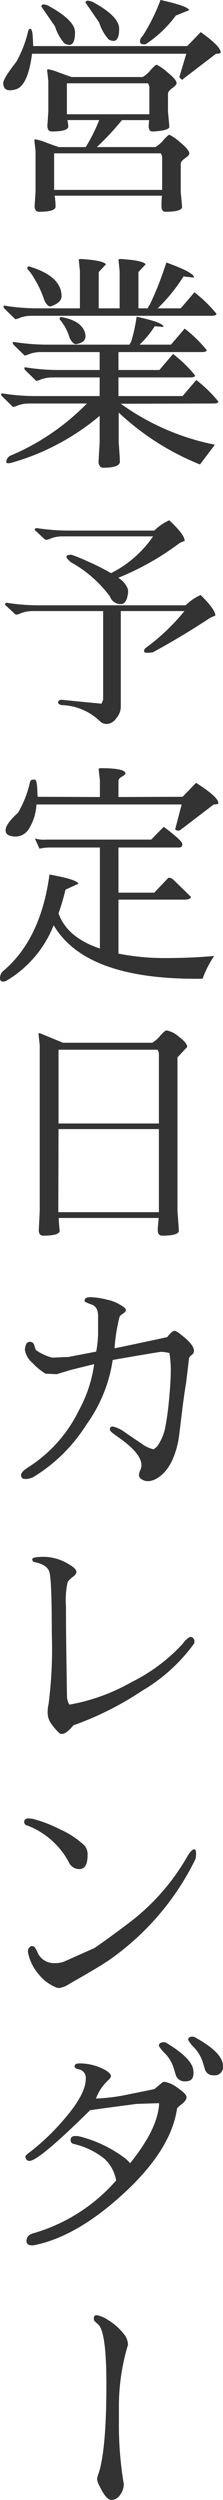 <svg xmlns="http://www.w3.org/2000/svg" width="28.8" height="322.29" viewBox="0 0 28.8 322.29">
  <g id="tit-sec04" transform="translate(-471.9 -3980.62)">
    <path id="パス_1907" data-name="パス 1907" d="M-3.06-25.05q.03-.24.315-.24a1.858,1.858,0,0,1,.765.24q3.27,1.8,3.27,3.375T.54-20.1A1.423,1.423,0,0,1-.075-20.3,5.9,5.9,0,0,1-1.29-22.47Zm13.14,5.61,1.74-1.8q2.58,1.83,2.58,2.61,0,.18-.6.18L9.6-15.24q-.15.33-.54-.21l.9-3H-9.96q-.54,4.14-2.1,4.59a2.766,2.766,0,0,1-.75.12q-.87,0-.87-.93,0-.6,1.68-2.73a15.148,15.148,0,0,0,1.53-3.93q.09-.3.165-.315a.632.632,0,0,1,.105-.015q.27,0,.33.99l.06,1.23Zm-18.84-5.1a.278.278,0,0,1,.315-.27,1.71,1.71,0,0,1,.765.27q3.24,1.8,3.27,3.3,0,1.65-.75,1.65a1.423,1.423,0,0,1-.615-.195A5.9,5.9,0,0,1-6.99-21.96ZM4.71-19.68q-.63.09-.72-.255a.892.892,0,0,1,.33-.8,24.588,24.588,0,0,0,2.31-4.65q3.63.81,3.69,1.32l-1.71.69A15.01,15.01,0,0,1,4.71-19.68ZM7.29,1.92q-.54,0-.54-.705T6.81-.15H-7.05a6.829,6.829,0,0,1,.12,1.47q-.09.6-2.13.6-.57,0-.57-.75l.12-1.83V-5.91l-.15-1.35v-.09q0-.06.195-.06a7.475,7.475,0,0,1,1.35.42q1.155.42,1.605.57h3.48A21.721,21.721,0,0,0-1.29-9.9H-5.4a3.9,3.9,0,0,1,.12.87q-.09.6-2.13.6-.57,0-.57-.75l.12-1.83v-3.93l-.15-1.35v-.09q0-.06.2-.06a7.475,7.475,0,0,1,1.35.42q1.155.42,1.605.57H4.32a3.7,3.7,0,0,0,1.02-.885q.63-.705.8-.7a6.08,6.08,0,0,1,1.365.96q1.2.96,1.2,1.41,0,.24-.555.645t-.555.735v2.28l.18,1.98q-.06.48-2.13.6H5.61q-.51,0-.51-.69,0-.12.06-.78H1.65A34.851,34.851,0,0,1-1.59-6.42H5.97a3.7,3.7,0,0,0,1.02-.885q.63-.7.795-.7a6.08,6.08,0,0,1,1.365.96q1.2.96,1.2,1.47,0,.21-.555.6t-.555.72v3.6l.18,1.98Q9.33,1.92,7.29,1.92ZM6.84-4.95a1.078,1.078,0,0,0-.18-.66H-7.11V-.9H6.84ZM5.19-13.98a1.078,1.078,0,0,0-.18-.66H-5.46v3.99H5.19ZM1.23,31.65q.15,1.98.15,2.49,0,.78-2.16.78-.51,0-.6-.72l.15-2.55V28.23a30.515,30.515,0,0,1-11.43,6.06q-.63.15-.63-.12a.952.952,0,0,1,.69-.87,30.223,30.223,0,0,0,9.72-6.66h-7.47a4.325,4.325,0,0,0-1.425.24,2.767,2.767,0,0,1-.645.21l-1.44-1.41a.324.324,0,0,1-.09-.24q0-.15.24-.09a27.113,27.113,0,0,0,4.2.33h8.28v-2.4H-7.35a4.325,4.325,0,0,0-1.425.24,2.767,2.767,0,0,1-.645.21l-1.44-1.41a.324.324,0,0,1-.09-.24q0-.15.24-.09a27.113,27.113,0,0,0,4.2.33h5.28V20.01H-8.85a4.325,4.325,0,0,0-1.425.24,2.767,2.767,0,0,1-.645.21l-1.44-1.41a.324.324,0,0,1-.09-.24q0-.15.24-.09a27.113,27.113,0,0,0,4.2.33H2.64a2.041,2.041,0,0,1,.21-.42,20.1,20.1,0,0,0,.69-3.18q3.51.75,3.48,1.32l-1.14-.09a12.3,12.3,0,0,1-1.95,2.37H7.98l1.77-2.07a17.233,17.233,0,0,1,2.85,2.775q0,.255-.69.255H1.2v2.31H6.48l1.77-2.07a17.233,17.233,0,0,1,2.85,2.775q0,.255-.69.255H1.2v2.4H9.48l1.77-2.07a17.233,17.233,0,0,1,2.85,2.775q0,.255-.69.255L1.5,26.67a31.151,31.151,0,0,0,12.15,5.28L11.73,34.5a33.608,33.608,0,0,1-10.5-6.69ZM-6.39,15.84q-.06-.42.33-.33,2.58.51,2.97,2.13a2.02,2.02,0,0,1,.03.33q0,.84-1.26,1.02-.39-.03-.78-.78a6.539,6.539,0,0,0-.75-1.68Q-6.3,15.84-6.39,15.84ZM-10.56,9.3q-.06-.42.33-.3,4.08,1.26,4.08,3.81,0,.84-1.44,1.32-.39,0-.78-.78A12.952,12.952,0,0,0-9.7,10.485,5.768,5.768,0,0,0-10.56,9.3Zm.51,6.03a4.325,4.325,0,0,0-1.425.24,2.767,2.767,0,0,1-.645.21l-1.44-1.41a.324.324,0,0,1-.09-.24q0-.15.24-.09a27.113,27.113,0,0,0,4.2.33h5.43V9.6l-.15-1.5a.176.176,0,0,1,.15-.09h.15q2.88.18,3.21.69l-.93.99v4.68h2.7V9.6L1.2,8.1a.176.176,0,0,1,.15-.09H1.5q2.88.18,3.21.69l-.93.99v4.68h1.2a1.49,1.49,0,0,1,.27-.48A42.152,42.152,0,0,0,7.38,8.46q3.66,1.32,3.57,1.95L9.6,10.26a22.247,22.247,0,0,1-3.33,4.11H9.24l1.77-2.07a17.234,17.234,0,0,1,2.85,2.775q0,.255-.69.255ZM4.65,58.2a27.259,27.259,0,0,0,5.07-4.8H1.5V65.79a2.314,2.314,0,0,1-.585,1.425A1.577,1.577,0,0,1-.24,67.95a1.259,1.259,0,0,1-.87-.27,7.442,7.442,0,0,0-5.07-2.16q-.42-.12-.42-.36t.39-.33l5.22.51.21-.51V53.4H-9.9a4.178,4.178,0,0,0-1.41.24,3.826,3.826,0,0,1-.63.225.29.29,0,0,1-.24-.1l-1.26-1.17q-.06-.18.18-.27a27.113,27.113,0,0,0,4.2.33H9.87a6.8,6.8,0,0,1,1.92-1.32h.03q1.89,1.86,1.89,2.64-.33.15-.63.27-3.63,2.4-7.44,4.47a5.027,5.027,0,0,1-.765.06q-.375,0-.375-.24A.649.649,0,0,1,4.65,58.2ZM2.4,51.3q-.21,1.2-.87,1.2H1.35a1.522,1.522,0,0,1-1.26-.99A15.651,15.651,0,0,0-4.95,47.1q-.57-.48-.57-.72t.66-.24a19.053,19.053,0,0,1,1.92.78A29.393,29.393,0,0,1,.24,48.51a14.492,14.492,0,0,0,5.43-4.74H-6.06a4.178,4.178,0,0,0-1.41.24,2.6,2.6,0,0,1-.63.21.4.4,0,0,1-.24-.09L-9.6,42.96q-.06-.18.18-.27a27.113,27.113,0,0,0,4.2.33H5.82A6.8,6.8,0,0,1,7.74,41.7h.03q1.98,1.86,1.98,2.64-.33.15-.63.27a34.919,34.919,0,0,1-7.95,4.5A2.879,2.879,0,0,1,2.4,50.52,1.7,1.7,0,0,1,2.4,51.3Zm-15.75,49.8a.737.737,0,0,1-.27.06h-.15q-.33-.03-.33-.465a1.26,1.26,0,0,1,.33-.825q4.92-4.08,6.06-12.51,3.66.66,3.72,1.2l-1.65.75a30.665,30.665,0,0,1-.9,3.06q1.11,3.12,5.34,4.53V83.88H-7.59A6.1,6.1,0,0,0-9,84.03l-.6-1.32a3.983,3.983,0,0,0,1.41.15H5.43q.81-.84,1.62-1.65,2.4,1.8,2.4,2.22t-.36.45H1.2V89.7H5.82l1.83-1.92a.852.852,0,0,1,.63.24l2.28,2.22q-.03.36-.93.36H1.2v6.96a30.738,30.738,0,0,0,6.09.57q3.27,0,6.27-.27a13.627,13.627,0,0,0-1.5,2.94h-.9q-14.28,0-18.33-6.9A14.484,14.484,0,0,1-13.35,101.1Zm3.96-22.77a6.6,6.6,0,0,1-.945,3.09A2.059,2.059,0,0,1-12,82.47q-1.38,0-1.38-.81t1.62-2.28a13.725,13.725,0,0,0,1.53-3.93q.09-.3.33-.315t.27-.015q.27,0,.33.99l.06,1.23,8.04.03V75.21l-.15-1.35q-.03-.21.21-.21,3.24,0,3.24.69,0,.15-.45.4T1.2,75.3v2.07l8.28-.03,1.74-1.8q2.88,1.83,2.88,2.61,0,.18-.6.18L9.3,81.54a.543.543,0,0,1-.78,0l.84-3.21Zm2.82,52.56H6.42V120.18H-6.54Zm.03-11.43H6.42v-8.85a1.078,1.078,0,0,0-.18-.66H-6.54ZM8.82,130.71q.18,2.4.18,2.61-.09.6-2.13.6-.6,0-.6-.72,0-.24.12-1.56H-6.51q0,.54.12,1.68-.09.6-2.13.6-.57,0-.57-.72l.12-2.49V109.35l-.15-1.32q-.03-.21.06-.21h.12l2.97,1.23H5.55a3.7,3.7,0,0,0,1.02-.885q.63-.705.84-.705a3.3,3.3,0,0,1,1.59.81q1.08.81,1.08,1.32l-1.26,1.35ZM7.5,147a3.879,3.879,0,0,1,.69-.735.666.666,0,0,1,.3-.075,1.872,1.872,0,0,1,.69.42q1.77,1.32,1.77,2.16a.688.688,0,0,1-.3.54.853.853,0,0,0-.33.39l-.39,3.24q-.27,1.53-.6,4.32t-.42,3.21q-.72,3.39-2.52,4.59a2.56,2.56,0,0,1-1.305.51,1.56,1.56,0,0,1-.885-.24.653.653,0,0,1-.36-.51,1.654,1.654,0,0,1,.165-.645,1.654,1.654,0,0,0,.165-.645q0-1.44-2.58-3.33l-.96-.69q-.54-.39-.54-.6,0-.39.36-.39a4.118,4.118,0,0,1,1.62.78l2.13,1.44a4.053,4.053,0,0,0,1.53.72,2.912,2.912,0,0,0,.48-.39,6.419,6.419,0,0,0,1.02-2.37,35.3,35.3,0,0,0,.5-3.645q.225-2.355.225-3.7a12.74,12.74,0,0,0-.18-2.31,6.987,6.987,0,0,0-1.035-.15q-.255,0-6.285,1.05a18.9,18.9,0,0,1-3.39,8.325,20.984,20.984,0,0,1-6.75,6.705,2.26,2.26,0,0,1-1.02.315q-.48.015-.585-.18a.718.718,0,0,1-.1-.315q0-.45,1.08-1.11a18.023,18.023,0,0,0,6.39-7.23,17.3,17.3,0,0,0,1.98-5.97q-1.5.36-3.03.75l-1.8.54-1.44-.06a7.605,7.605,0,0,1-1.7-1.395,2.764,2.764,0,0,1-.975-1.665,2.018,2.018,0,0,1,.135-.675.516.516,0,0,1,.525-.375.548.548,0,0,1,.54.42l.21.63a6.394,6.394,0,0,0,2.13.99l2.1-.09,3.57-.69a14.144,14.144,0,0,0,.24-2.25v-2.34q0-1.17-.81-1.47a5.647,5.647,0,0,1-.87-.36.2.2,0,0,1-.06-.15q0-.45.75-.45a10.133,10.133,0,0,1,2.115.315A5.558,5.558,0,0,1,1.92,143.16a.49.49,0,0,1,.24.375q0,.195-.4.45t-.435.465a22.38,22.38,0,0,0-.63,3.99Q1.5,148.29,7.5,147ZM-9.63,176.01a.342.342,0,0,1-.3-.375q0-.315,1.545-.315a6.365,6.365,0,0,1,3.225.99q.93.54.93.96,0,.3-.45.63a2.832,2.832,0,0,0-.675.66A10.5,10.5,0,0,0-5.58,181.7q0,2.8.06,6.915t.075,4.71a1.939,1.939,0,0,0,.315,1.05,24.916,24.916,0,0,0,7.98-2.88,22.7,22.7,0,0,0,6.66-4.98,2.333,2.333,0,0,1,.525-.585,1.214,1.214,0,0,1,.435-.285h.09a.567.567,0,0,1,.45.6.986.986,0,0,1-.03.24,22.13,22.13,0,0,1-6.75,6.12,40.152,40.152,0,0,1-8.85,4.44q-.9,1.11-1.5,1.11a.484.484,0,0,1-.39-.18,6.689,6.689,0,0,1-1.14-1.4,2.4,2.4,0,0,1-.3-1.155,4.843,4.843,0,0,1,.12-1.11,55.038,55.038,0,0,0,.42-8.985q0-7.185-.33-8.1T-9.63,176.01Zm6.84,37.8q0,1.77-1.08,1.77a1.481,1.481,0,0,1-1.35-.9A10.2,10.2,0,0,0-10.47,210q-.48-.09-.51-.48,0-.48.57-.48l.54.06a17.2,17.2,0,0,1,3.54,1.365,11.074,11.074,0,0,1,3.18,2.115A1.842,1.842,0,0,1-2.79,213.81Zm13.77-.78q.24,0,.24.51a2.6,2.6,0,0,1-.09.78A34.173,34.173,0,0,1,.33,227.07q-.9.69-4.56,2.79l-.9.51a3.315,3.315,0,0,1-1.29.54,1.113,1.113,0,0,1-.6-.15,5.571,5.571,0,0,1-2.04-1.56,6.323,6.323,0,0,1-1.14-1.89,5.035,5.035,0,0,1-.3-1.08l.03-.3q.21-.42.48-.42a.474.474,0,0,1,.405.18,3.678,3.678,0,0,1,.345.66,2.277,2.277,0,0,0,2.16,1.35h.06a3.083,3.083,0,0,0,1.5-.33l3.63-1.62q2.04-1.41,4.53-3.3a28.354,28.354,0,0,0,7.41-8.43Q10.62,213.03,10.98,213.03Zm-.09,28.86q0,1.05-1.005,1.05a1.192,1.192,0,0,1-1.275-.78l-.27-.9a4.718,4.718,0,0,0-1.11-1.89,4.427,4.427,0,0,1-.81-.99v-.06q0-.42.72-.42a.583.583,0,0,1,.3.12q3.18,1.92,3.42,3.42A3.639,3.639,0,0,1,10.89,241.89Zm3.81-.93a1.074,1.074,0,0,1-1.23,1.2,1.073,1.073,0,0,1-1.11-.78l-.27-.9a4.867,4.867,0,0,0-1.08-1.845,4.8,4.8,0,0,1-.81-1.035q0-.42.54-.42a.987.987,0,0,1,.3.06Q14.7,239.25,14.7,240.96ZM3.57,245.85q-3.03.39-6.03.81-6.63,6.54-7.83,6.54a.46.46,0,0,1-.4-.195.647.647,0,0,1-.135-.36q0-.165.63-.615a29.949,29.949,0,0,0,4.5-4.35q2.64-3.09,2.67-5.01v-.15a1.1,1.1,0,0,0-.96-1.14q-.48-.12-.48-.36,0-.39.6-.39a6.824,6.824,0,0,1,2.64.51q1.23.51,1.44,1.02.09.24-.33.63a6.123,6.123,0,0,0-1.59,2.37,24.682,24.682,0,0,0,4.425-.585q2.925-.585,3.135-.645.99-.84,1.08-.885A.4.4,0,0,1,7.11,243a3.686,3.686,0,0,1,1.725.78q1.155.78,1.155,1.2t-.615.9q-.615.48-.615.6-.72,4.92-6.06,10.14-6.51,6.27-12.36,7.44a1.391,1.391,0,0,1-.27.03q-.75,0-.75-.57,0-.78.99-1.02A22.489,22.489,0,0,0,.9,255.72a5.012,5.012,0,0,0-1.455-2.745A9.839,9.839,0,0,0-4.59,251.01a.477.477,0,0,1-.39-.48v-.03q0-.51.6-.51a2.155,2.155,0,0,1,.57.06,16.34,16.34,0,0,1,5.67,2.67,4.02,4.02,0,0,1,.84.78q3.63-4.5,3.75-7.74Z" transform="translate(486 4006)" fill="#333"/>
    <path id="パス_1897" data-name="パス 1897" d="M.03-11.26A27.359,27.359,0,0,1-8.1-12.43a2.236,2.236,0,0,0-1.32.48,7.624,7.624,0,0,0-1.845,2.055A3.935,3.935,0,0,0-11.91-8.41q0,.39.345.39t.42-.09q.075-.09.435-.48Q-9.75-9.64-3-9.64q8.82,0,11.79,1.11a1.359,1.359,0,0,0,.48.09,2.4,2.4,0,0,0,.87-.33q1.77-.84,1.77-1.515a1.358,1.358,0,0,0-.675-1.14A2.387,2.387,0,0,0,9.87-11.89a45.429,45.429,0,0,1-8.07.63Z" transform="translate(476 4291) rotate(90)" fill="#333"/>
  </g>
</svg>
